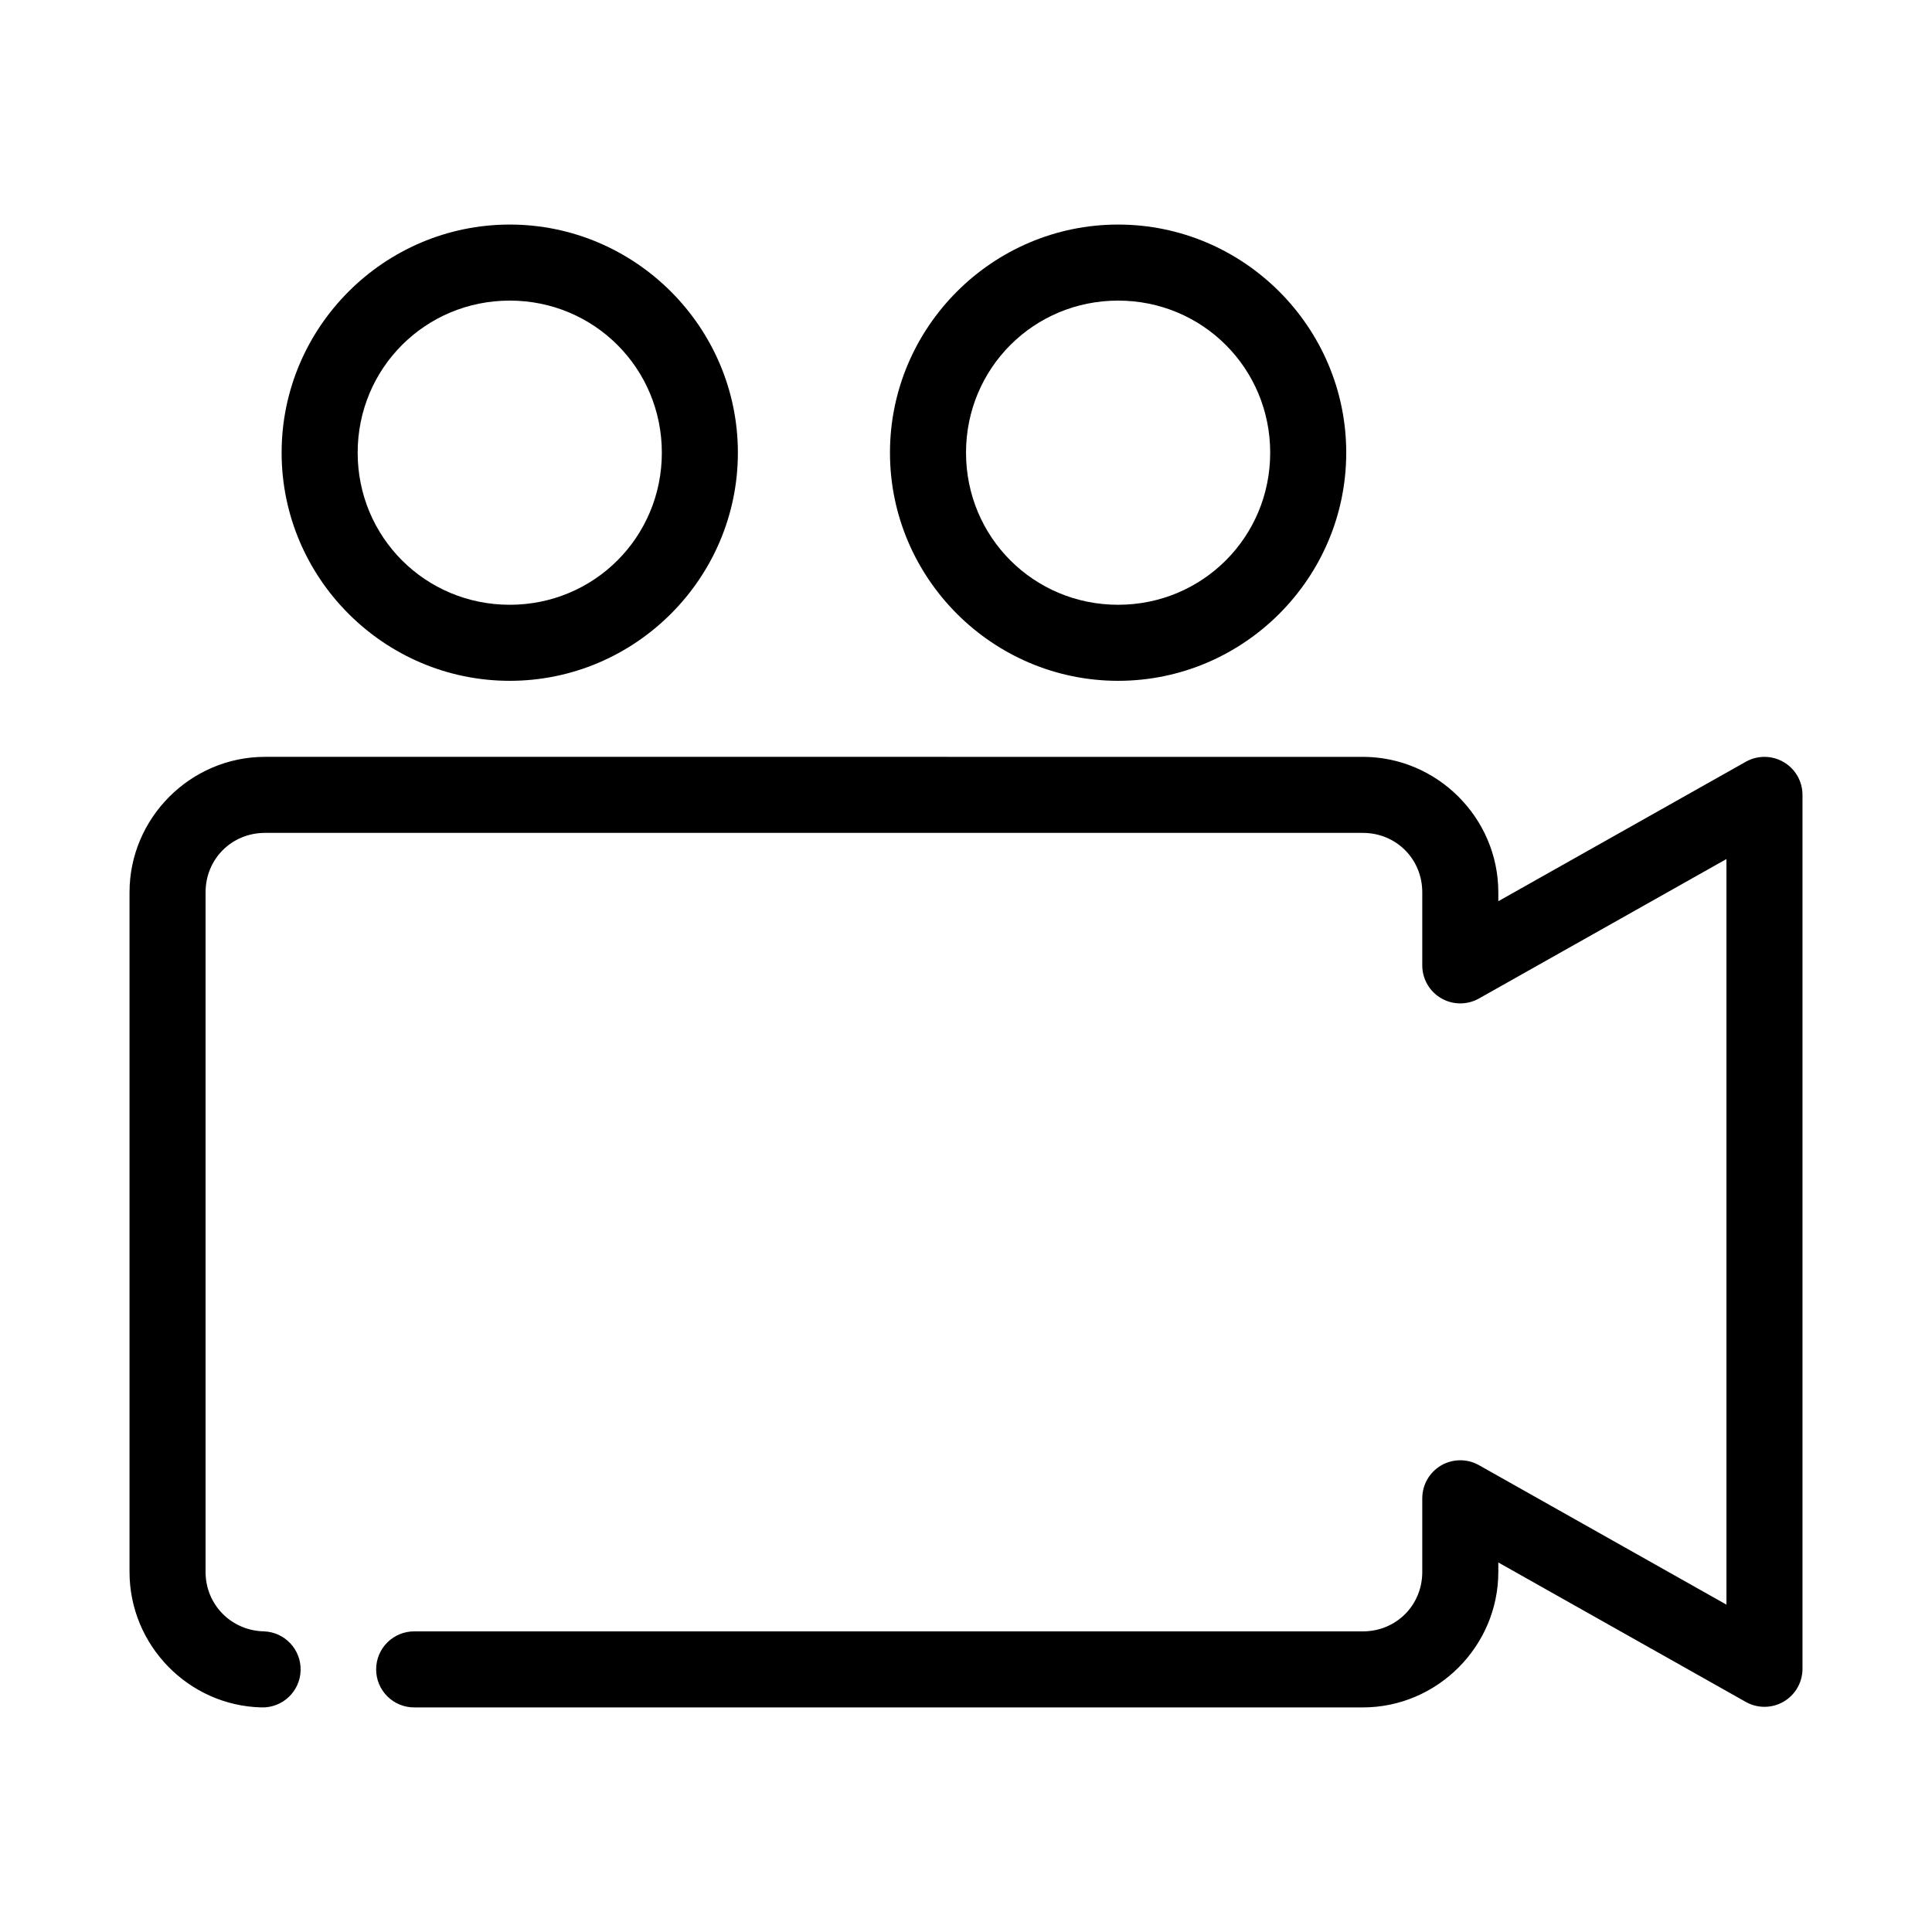<?xml version="1.0" encoding="UTF-8"?>
<!-- Uploaded to: SVG Repo, www.svgrepo.com, Generator: SVG Repo Mixer Tools -->
<svg fill="#000000" width="800px" height="800px" version="1.1" viewBox="144 144 512 512" xmlns="http://www.w3.org/2000/svg">
 <path d="m279.09 203.51c-33.273 0-60.457 27.188-60.457 60.457s27.184 60.457 60.457 60.457c33.27 0 60.457-27.188 60.457-60.457s-27.188-60.457-60.457-60.457zm161.22 0c-33.273 0-60.457 27.188-60.457 60.457s27.184 60.457 60.457 60.457c33.27 0 60.457-27.188 60.457-60.457s-27.188-60.457-60.457-60.457zm-161.22 20.152c22.379 0 40.305 17.926 40.305 40.305s-17.926 40.305-40.305 40.305c-22.379 0-40.305-17.926-40.305-40.305s17.926-40.305 40.305-40.305zm161.22 0c22.379 0 40.305 17.926 40.305 40.305s-17.926 40.305-40.305 40.305c-22.379 0-40.305-17.926-40.305-40.305s17.926-40.305 40.305-40.305zm-226.09 120.91c-19.707 0-35.895 16.191-35.895 35.898v180.11c0 19.418 15.621 35.426 34.949 35.898 5.566 0.172 10.219-4.195 10.391-9.762 0.176-5.566-4.195-10.219-9.762-10.391-8.605-0.211-15.426-7.059-15.426-15.746v-180.11c0-8.824 6.918-15.746 15.742-15.746h290.95c8.824 0 15.746 6.922 15.746 15.746v19.523c0.055 3.539 1.961 6.789 5.027 8.562 3.062 1.773 6.832 1.809 9.93 0.094l65.652-36.996v197.59l-65.652-36.996c-3.121-1.73-6.926-1.676-10 0.133-3.07 1.812-4.957 5.113-4.957 8.684v19.52c0 8.824-6.922 15.746-15.746 15.746h-251.27c-2.699-0.039-5.297 1.008-7.219 2.898-1.922 1.895-3 4.481-3 7.176 0 2.699 1.078 5.285 3 7.176 1.922 1.895 4.519 2.941 7.219 2.902h251.27c19.707 0 35.898-16.191 35.898-35.898v-2.516l65.652 36.996c3.098 1.715 6.867 1.68 9.93-0.094 3.062-1.773 4.973-5.023 5.027-8.566v-231.75c0-3.566-1.887-6.871-4.961-8.68-3.074-1.812-6.875-1.863-9.996-0.137l-65.652 36.996v-2.359c0-19.707-16.191-35.898-35.898-35.898z"/>
</svg>